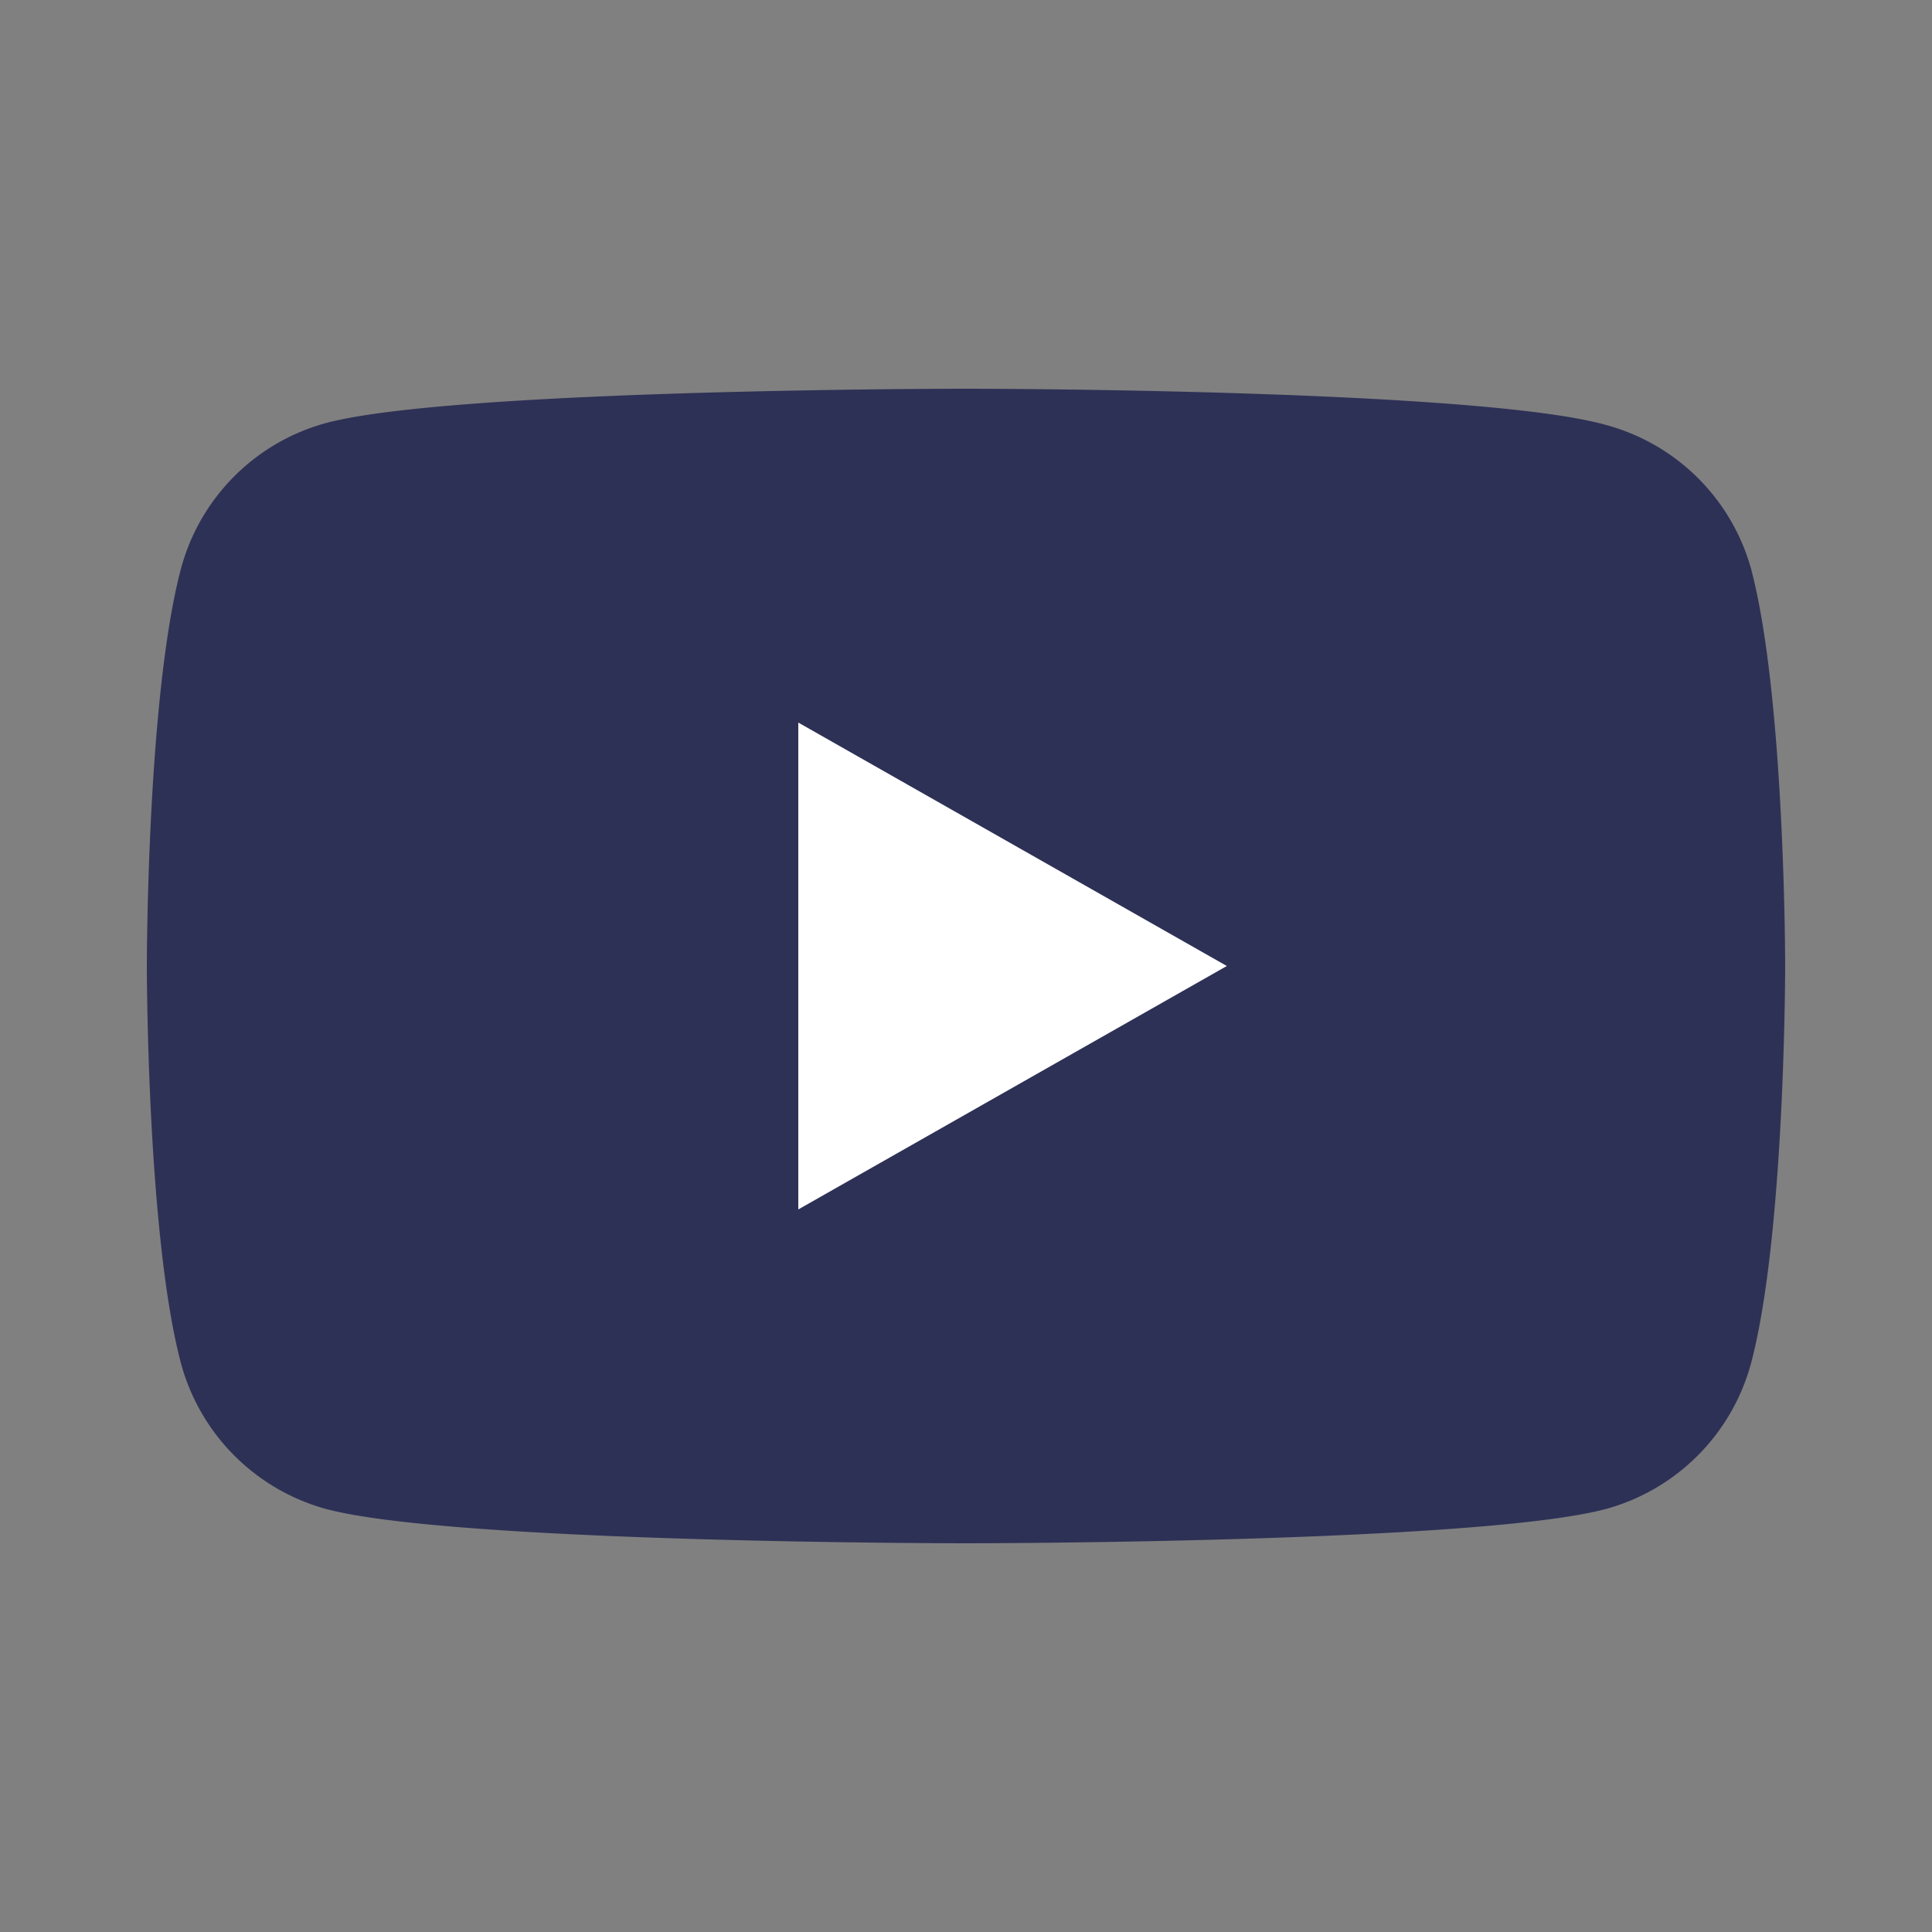 <svg xmlns="http://www.w3.org/2000/svg" viewBox="0 0 50 50"><rect x="0" y="0" width="50" height="50" fill="#808080" stroke="none"/><defs><style>.cls-1{fill:none;}.cls-2{fill:#2e3156;}.cls-3{fill:#fff;}</style></defs><g id="click"><rect class="cls-1" width="50" height="50"/><path class="cls-2" d="M45.32,14.73A5.34,5.34,0,0,0,41.57,11C38.26,10.06,25,10.06,25,10.06s-13.26,0-16.57.89a5.34,5.34,0,0,0-3.75,3.78C3.8,18.06,3.8,25,3.8,25s0,6.94.88,10.27a5.36,5.36,0,0,0,3.75,3.78c3.31.89,16.57.89,16.57.89s13.26,0,16.57-.89a5.36,5.36,0,0,0,3.75-3.78C46.2,31.94,46.2,25,46.2,25S46.2,18.06,45.32,14.73Z"/><polygon class="cls-3" points="20.66 31.3 31.75 25 20.66 18.7 20.66 31.3"/></g></svg>